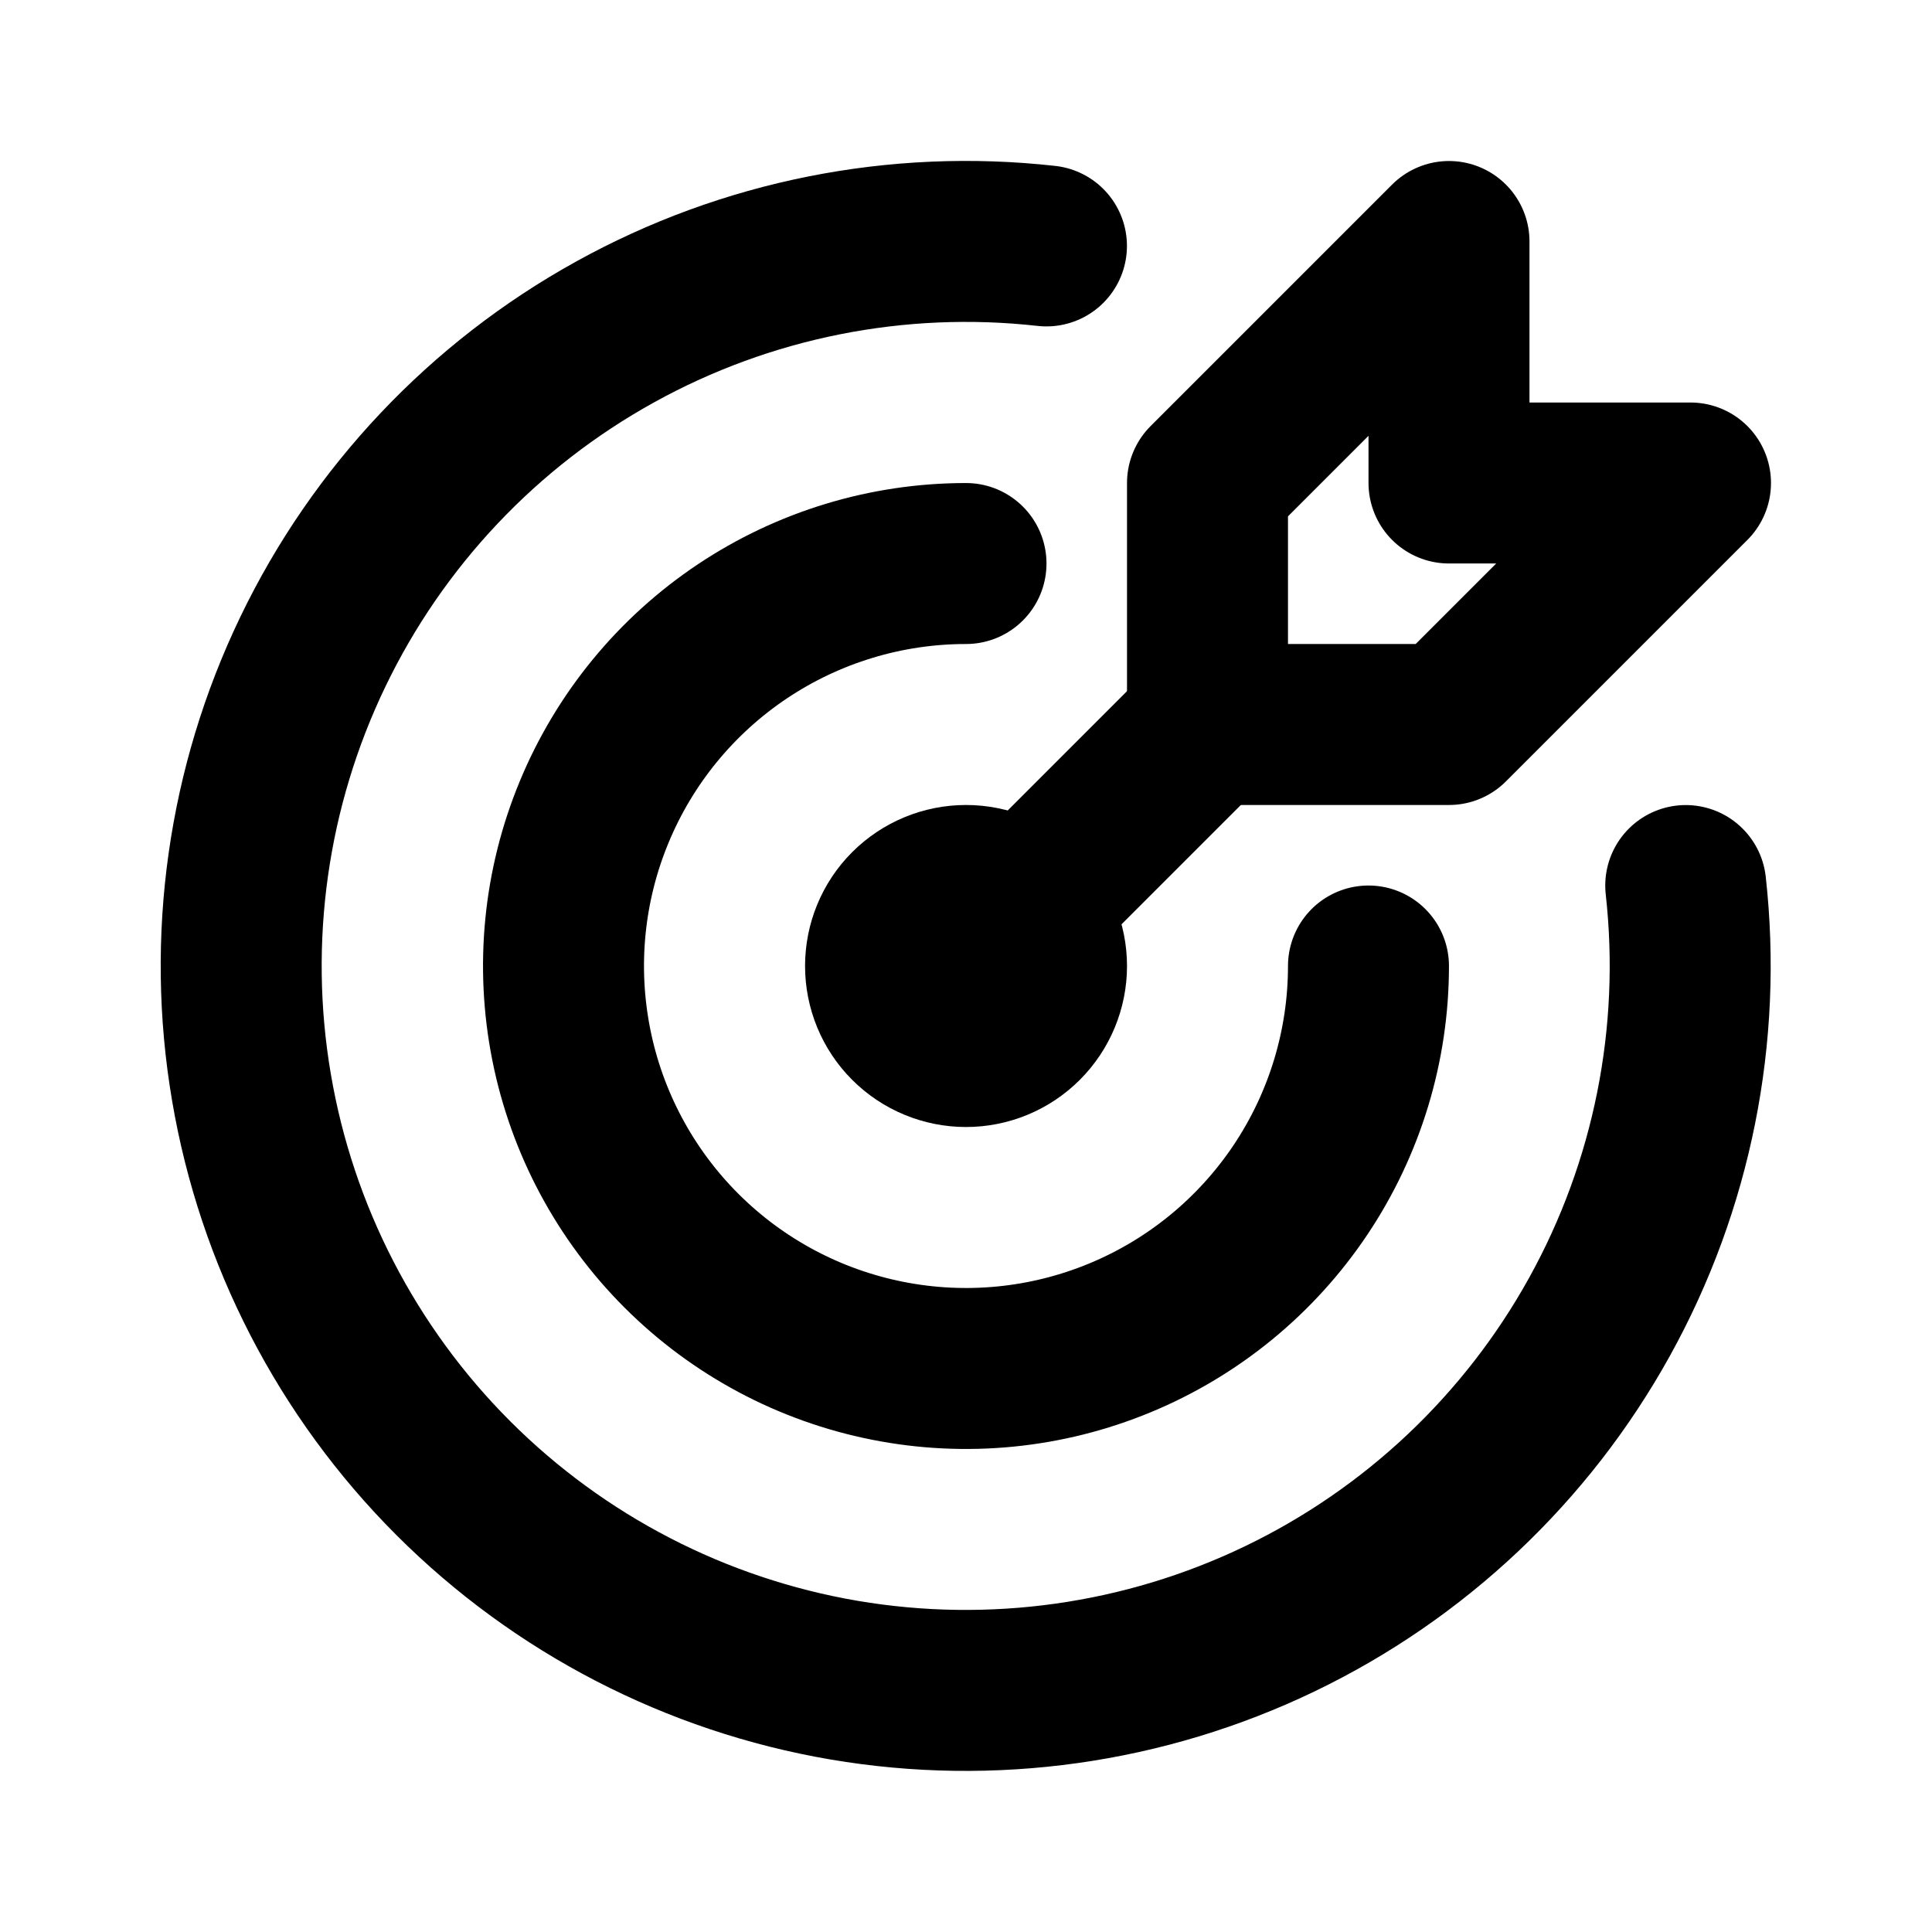<svg width="28" height="28" viewBox="0 0 28 28" fill="none" xmlns="http://www.w3.org/2000/svg">
<g clip-path="url(#clip0_124_996)">
<path d="M12.834 14C12.834 14.309 12.956 14.606 13.175 14.825C13.394 15.044 13.691 15.167 14 15.167C14.31 15.167 14.606 15.044 14.825 14.825C15.044 14.606 15.167 14.309 15.167 14C15.167 13.691 15.044 13.394 14.825 13.175C14.606 12.956 14.31 12.833 14 12.833C13.691 12.833 13.394 12.956 13.175 13.175C12.956 13.394 12.834 13.691 12.834 14Z" stroke="black" stroke-width="2.333" stroke-linecap="round" stroke-linejoin="round"/>
<path d="M14 8.167C12.846 8.167 11.718 8.509 10.759 9.15C9.8 9.791 9.052 10.702 8.611 11.768C8.169 12.834 8.054 14.006 8.279 15.138C8.504 16.27 9.059 17.309 9.875 18.125C10.691 18.941 11.73 19.496 12.862 19.721C13.993 19.946 15.166 19.831 16.232 19.389C17.298 18.948 18.209 18.2 18.85 17.241C19.491 16.282 19.833 15.154 19.833 14" stroke="black" stroke-width="2.333" stroke-linecap="round" stroke-linejoin="round"/>
<path d="M15.166 3.564C13.003 3.322 10.818 3.757 8.914 4.811C7.009 5.864 5.479 7.483 4.535 9.444C3.591 11.405 3.279 13.611 3.644 15.757C4.008 17.903 5.03 19.882 6.569 21.422C8.108 22.961 10.087 23.984 12.232 24.35C14.378 24.715 16.584 24.405 18.546 23.462C20.507 22.519 22.127 20.989 23.181 19.085C24.236 17.181 24.672 14.997 24.431 12.834" stroke="black" stroke-width="2.333" stroke-linecap="round" stroke-linejoin="round"/>
<path d="M17.5 7V10.5H21L24.5 7H21V3.5L17.5 7Z" stroke="black" stroke-width="2.333" stroke-linecap="round" stroke-linejoin="round"/>
<path d="M17.5 10.5L14 14" stroke="black" stroke-width="2.333" stroke-linecap="round" stroke-linejoin="round"/>
</g>
<defs>
<clipPath id="clip0_124_996">
<rect width="28" height="28" fill="white"/>
</clipPath>
</defs>
</svg>
